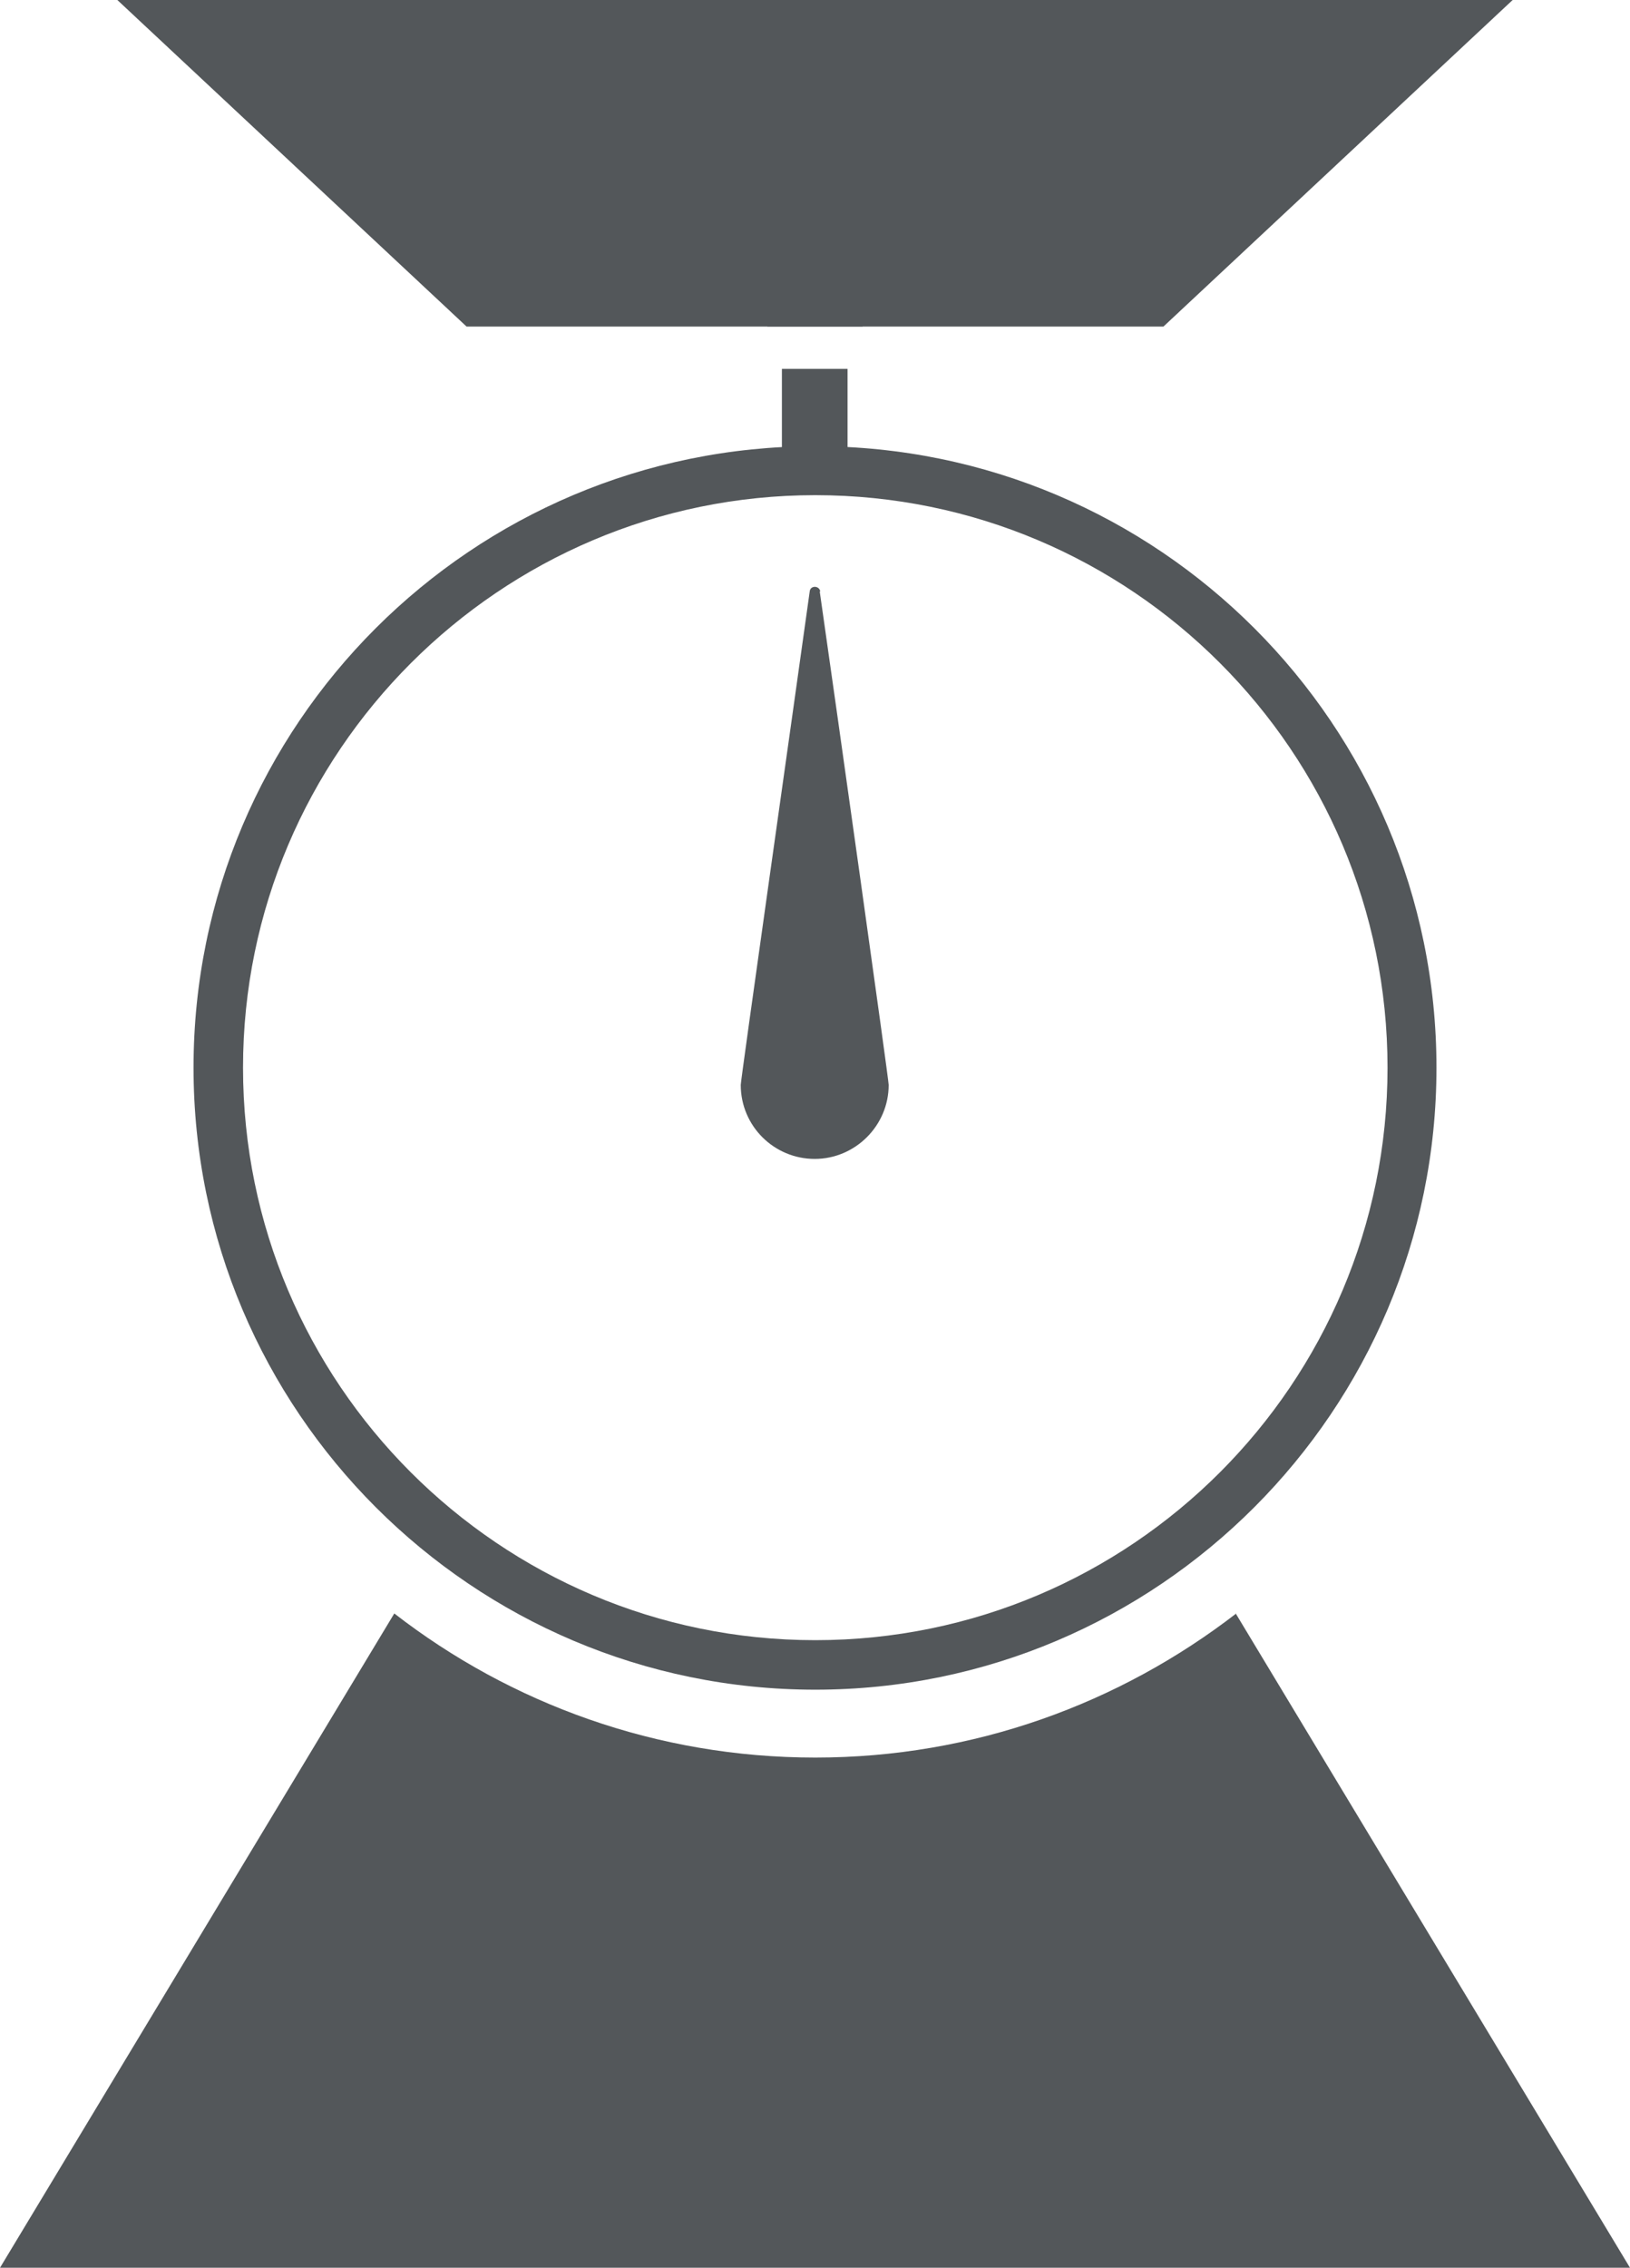 <?xml version="1.0" encoding="UTF-8"?>
<svg xmlns="http://www.w3.org/2000/svg" id="Layer_2" viewBox="0 0 29.31 40.76">
  <defs>
    <style>.cls-1{fill:#53575a;stroke-width:0px;}</style>
  </defs>
  <g id="Layer_1-2">
    <path class="cls-1" d="M14.66,30.37c-6.16,0-11.18-5.01-11.18-11.18s5.01-11.17,11.18-11.17,11.17,5.01,11.17,11.17-5.01,11.18-11.17,11.18M14.66,8.9c-5.67,0-10.29,4.62-10.29,10.29s4.61,10.29,10.29,10.29,10.29-4.61,10.29-10.29-4.61-10.29-10.29-10.29"></path>
    <rect class="cls-1" x="14.06" y="6.63" width="1.18" height="1.84"></rect>
    <polygon class="cls-1" points="15.51 5.87 8.39 5.87 2.11 0 15.51 0 15.51 5.87"></polygon>
    <polygon class="cls-1" points="13.8 5.87 20.92 5.87 27.2 0 13.8 0 13.8 5.87"></polygon>
    <path class="cls-1" d="M22.23,29c-2.1,1.62-4.72,2.59-7.57,2.59s-5.48-.97-7.57-2.59L0,40.76h29.31l-7.09-11.76Z"></path>
    <path class="cls-1" d="M14.75,10.63c-.02-.11-.18-.11-.19,0-.3,2.16-1.24,8.77-1.24,8.87,0,.74.6,1.33,1.33,1.33s1.33-.6,1.33-1.33c0-.1-.93-6.71-1.24-8.87"></path>
  </g>
</svg>
